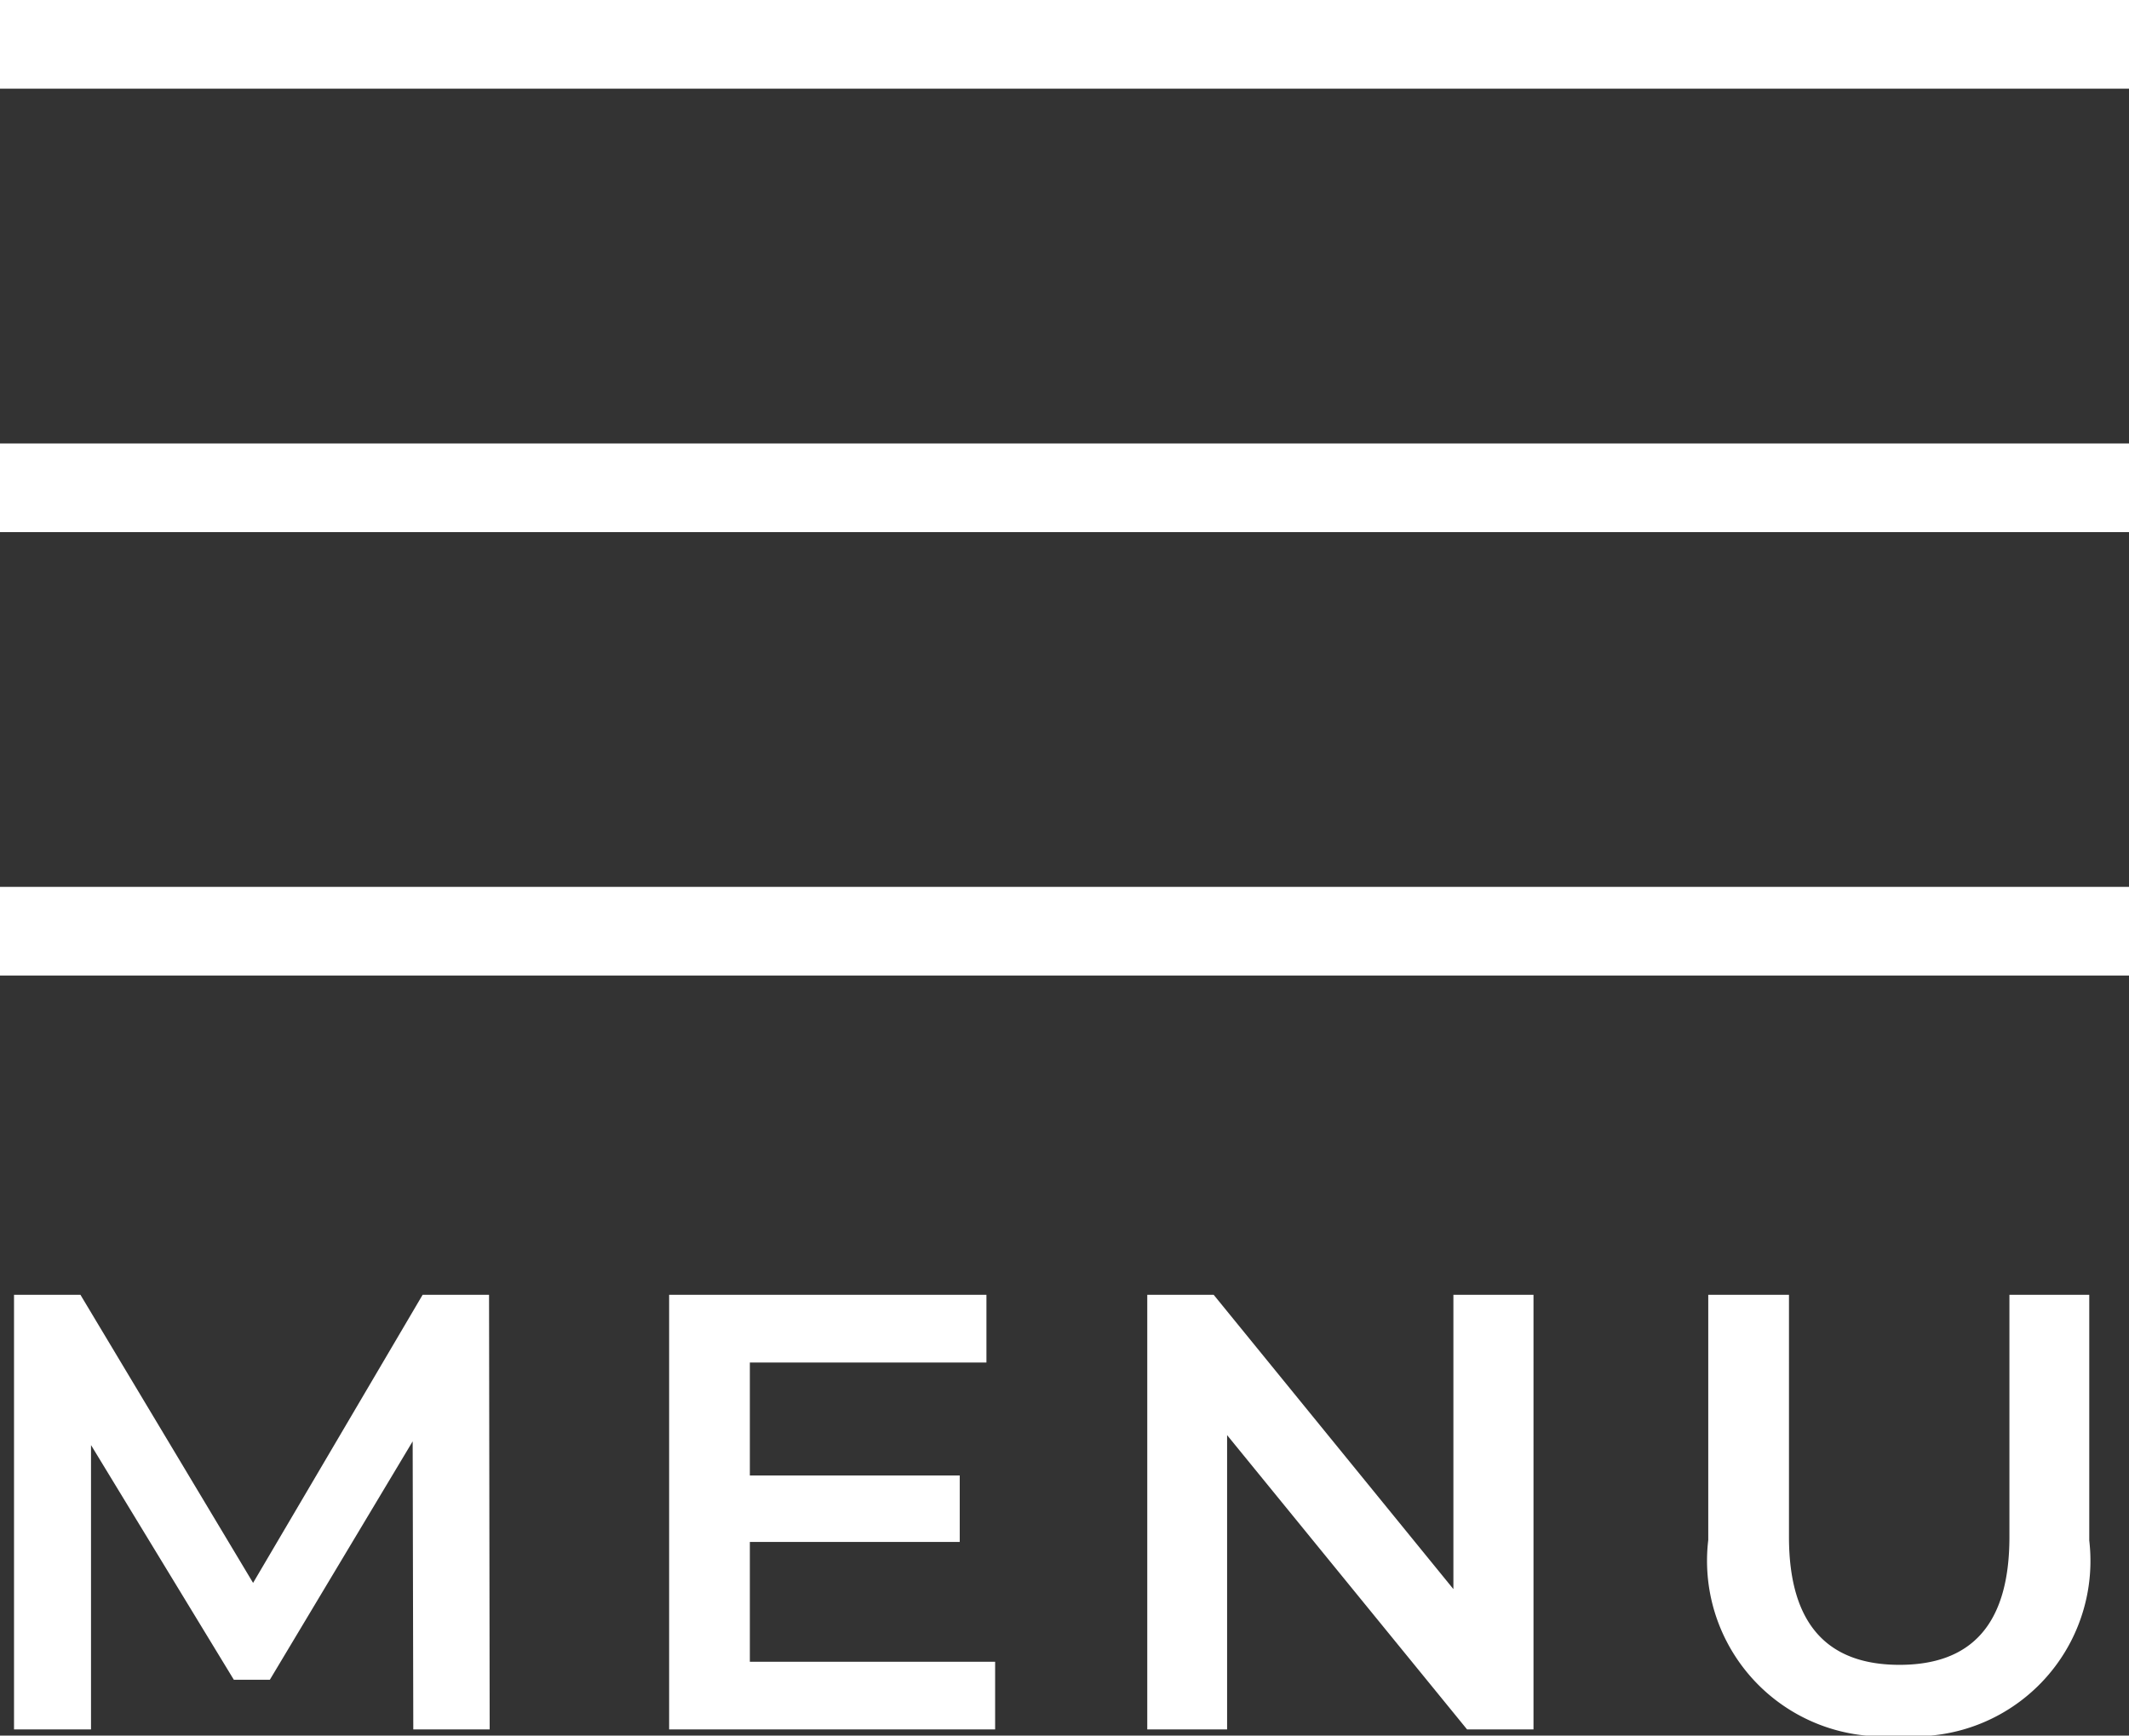 <svg viewBox="0 0 24 19.57" height="19.57" width="24" xmlns="http://www.w3.org/2000/svg">
  <rect x="0" y="0" width="24" height="19.57" fill="#333333" stroke="none"/>
  <g transform="translate(-21.5 -24.5)" id="menu-icon">
    <path fill="#fff" transform="translate(21.5 25)" d="M24,.5H0v-1H24Z" data-name="Line 1" id="Line_1"></path>
    <path fill="#fff" transform="translate(21.5 30)" d="M24,.5H0v-1H24Z" data-name="Line 2" id="Line_2"></path>
    <path fill="#fff" transform="translate(21.5 35)" d="M24,.5H0v-1H24Z" data-name="Line 3" id="Line_3"></path>
    <path fill="#fff" transform="translate(21 44)" d="M6.02,0,6.013-4.9H5.264L3.353-1.652,1.407-4.9H.658V0h.868V-3.206L3.136-.56h.406l1.61-2.688L5.159,0ZM8.953-.763V-2.114h2.366v-.749H8.953V-4.137H11.62V-4.9H8.043V0h3.675V-.763ZM16.884-4.9v3.318L14.182-4.9h-.749V0h.9V-3.318L17.038,0h.749V-4.9ZM21.91.07a1.978,1.978,0,0,0,2.142-2.2V-4.9h-.9v2.73c0,1.008-.448,1.442-1.239,1.442s-1.246-.434-1.246-1.442V-4.9h-.91v2.765A1.98,1.98,0,0,0,21.91.07Z" data-name="Path 61" id="Path_61"></path>
  </g>
</svg>
